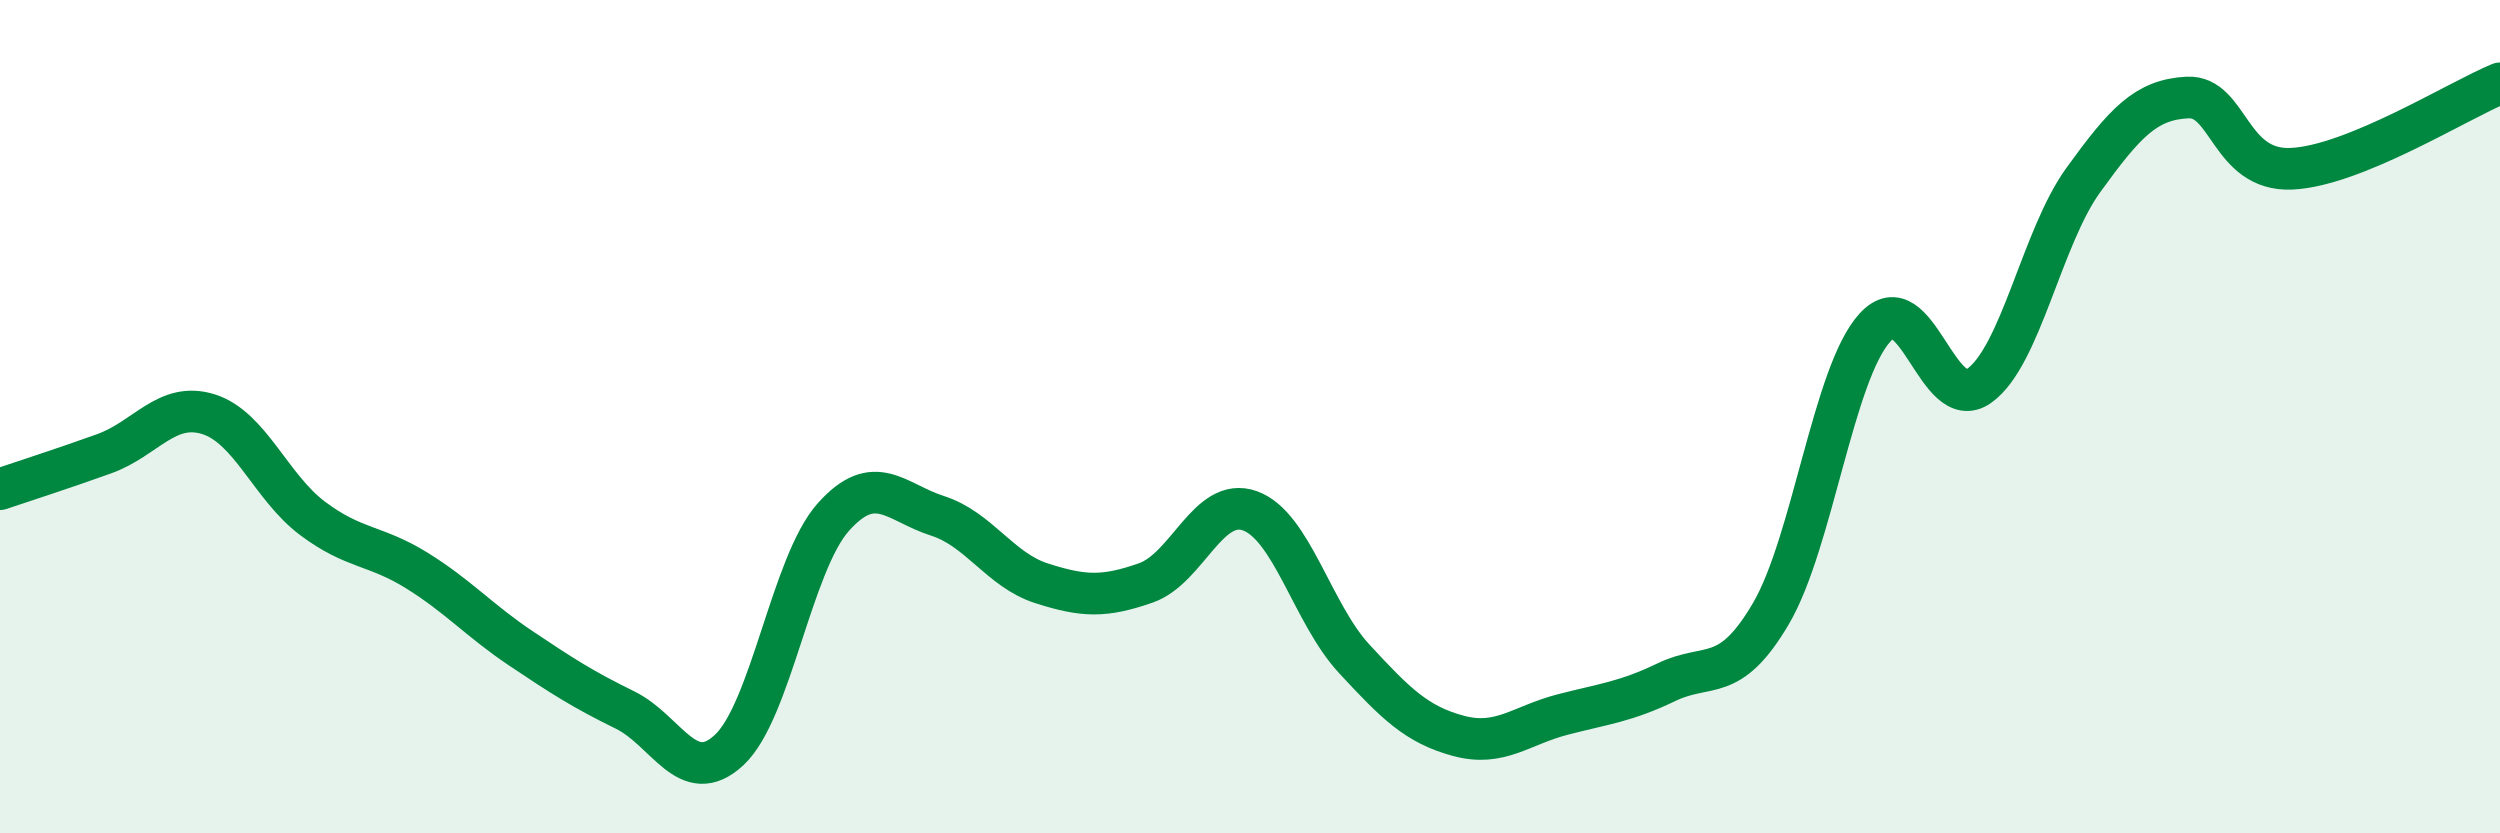 
    <svg width="60" height="20" viewBox="0 0 60 20" xmlns="http://www.w3.org/2000/svg">
      <path
        d="M 0,11.74 C 0.5,11.57 1.5,11.25 2.5,10.89 C 3.5,10.53 4,9.63 5,9.94 C 6,10.25 6.5,11.69 7.5,12.44 C 8.5,13.19 9,13.07 10,13.69 C 11,14.31 11.5,14.89 12.5,15.56 C 13.5,16.23 14,16.55 15,17.04 C 16,17.53 16.5,18.93 17.5,18 C 18.5,17.07 19,13.53 20,12.41 C 21,11.29 21.5,12.06 22.5,12.38 C 23.5,12.7 24,13.68 25,14 C 26,14.32 26.5,14.34 27.5,13.99 C 28.5,13.64 29,11.9 30,12.26 C 31,12.62 31.5,14.73 32.5,15.81 C 33.5,16.89 34,17.39 35,17.66 C 36,17.93 36.5,17.41 37.5,17.15 C 38.5,16.89 39,16.85 40,16.37 C 41,15.89 41.5,16.43 42.5,14.73 C 43.5,13.03 44,8.95 45,7.86 C 46,6.77 46.5,9.97 47.5,9.26 C 48.5,8.55 49,5.7 50,4.32 C 51,2.94 51.5,2.39 52.5,2.34 C 53.5,2.29 53.5,4.12 55,4.05 C 56.5,3.98 59,2.41 60,2L60 20L0 20Z"
        fill="#008740"
        opacity="0.1"
        stroke-linecap="round"
        stroke-linejoin="round"
      />
      <path
        d="M 0,11.74 C 0.5,11.57 1.5,11.25 2.5,10.89 C 3.5,10.53 4,9.63 5,9.94 C 6,10.25 6.5,11.69 7.5,12.44 C 8.5,13.19 9,13.07 10,13.69 C 11,14.31 11.5,14.89 12.5,15.56 C 13.5,16.23 14,16.55 15,17.04 C 16,17.53 16.5,18.93 17.5,18 C 18.5,17.07 19,13.53 20,12.41 C 21,11.29 21.5,12.06 22.5,12.38 C 23.5,12.7 24,13.68 25,14 C 26,14.32 26.5,14.34 27.5,13.99 C 28.5,13.64 29,11.9 30,12.26 C 31,12.62 31.5,14.73 32.5,15.81 C 33.5,16.89 34,17.39 35,17.66 C 36,17.93 36.5,17.41 37.5,17.15 C 38.5,16.89 39,16.85 40,16.37 C 41,15.89 41.5,16.43 42.5,14.73 C 43.5,13.03 44,8.95 45,7.86 C 46,6.77 46.5,9.97 47.5,9.26 C 48.5,8.55 49,5.7 50,4.32 C 51,2.94 51.5,2.39 52.5,2.34 C 53.5,2.29 53.5,4.12 55,4.05 C 56.5,3.98 59,2.41 60,2"
        stroke="#008740"
        stroke-width="1"
        fill="none"
        stroke-linecap="round"
        stroke-linejoin="round"
      />
    </svg>
  